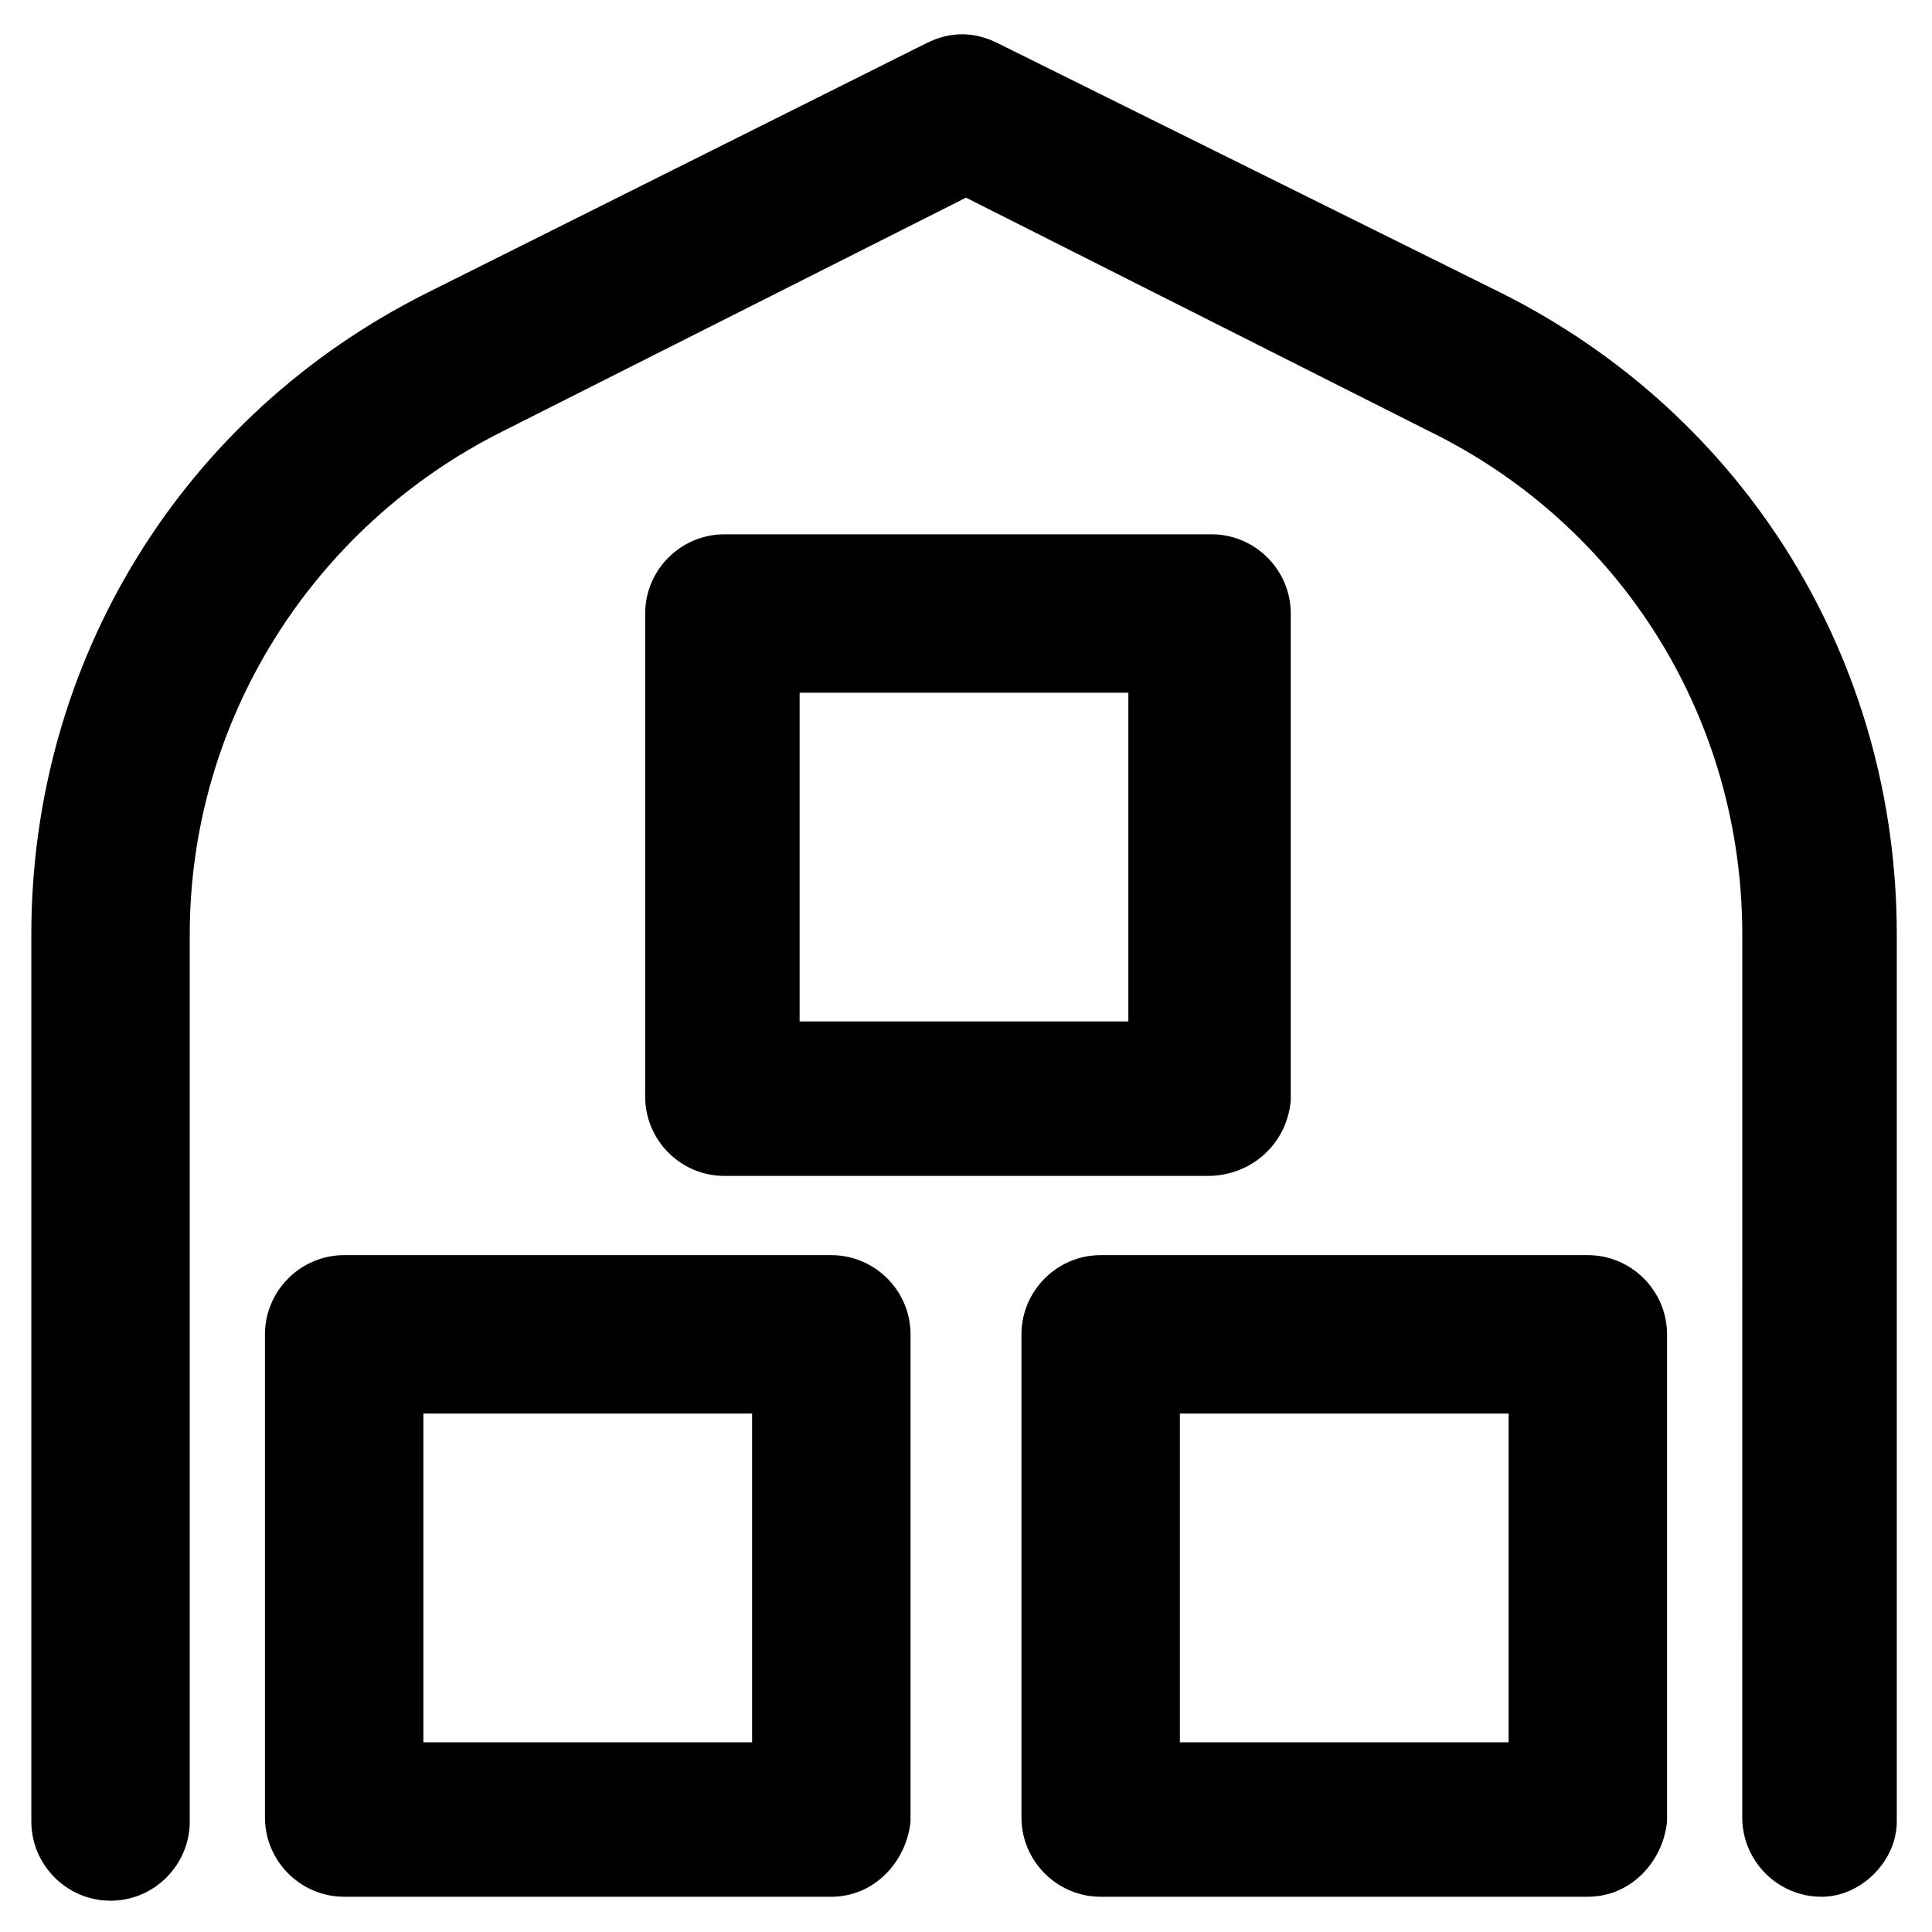 <?xml version="1.0" encoding="UTF-8"?>
<!-- Uploaded to: SVG Repo, www.svgrepo.com, Generator: SVG Repo Mixer Tools -->
<svg fill="#000000" width="800px" height="800px" version="1.1" viewBox="144 144 512 512" xmlns="http://www.w3.org/2000/svg">
 <g>
  <path d="m626.71 646.66c-11.547 0-20.992-9.445-20.992-20.992l0.004-234.06c0-56.68-31.488-108.11-82.918-133.3l-122.8-61.926-122.8 61.926c-50.383 25.191-82.918 76.621-82.918 133.3v235.11c0 11.547-9.445 20.992-20.992 20.992s-20.992-9.445-20.992-20.992v-235.11c0-72.422 39.887-137.5 104.96-170.04l132.25-66.125c6.297-3.148 12.594-3.148 18.895 0l133.3 66.125c65.074 32.539 104.96 97.613 104.96 170.04v235.11c0 10.496-9.449 19.945-19.945 19.945z"/>
  <path d="m464.02 455.63h-128.05c-11.547 0-20.992-9.445-20.992-20.992v-128.05c0-11.547 9.445-20.992 20.992-20.992h129.1c11.547 0 20.992 9.445 20.992 20.992v129.1c-1.051 11.547-10.496 19.945-22.043 19.945zm-108.11-40.938h87.117v-87.117h-87.117z"/>
  <path d="m364.31 646.66h-129.1c-11.547 0-20.992-9.445-20.992-20.992v-128.05c0-11.547 9.445-20.992 20.992-20.992h129.1c11.547 0 20.992 9.445 20.992 20.992v129.1c-1.051 10.492-9.445 19.941-20.992 19.941zm-108.11-40.934h87.117v-87.117h-87.117z"/>
  <path d="m564.79 646.66h-129.1c-11.547 0-20.992-9.445-20.992-20.992v-128.05c0-11.547 9.445-20.992 20.992-20.992h129.1c11.547 0 20.992 9.445 20.992 20.992v129.1c-1.047 10.492-9.445 19.941-20.992 19.941zm-108.11-40.934h87.117v-87.117h-87.117z"/>
 </g>
</svg>